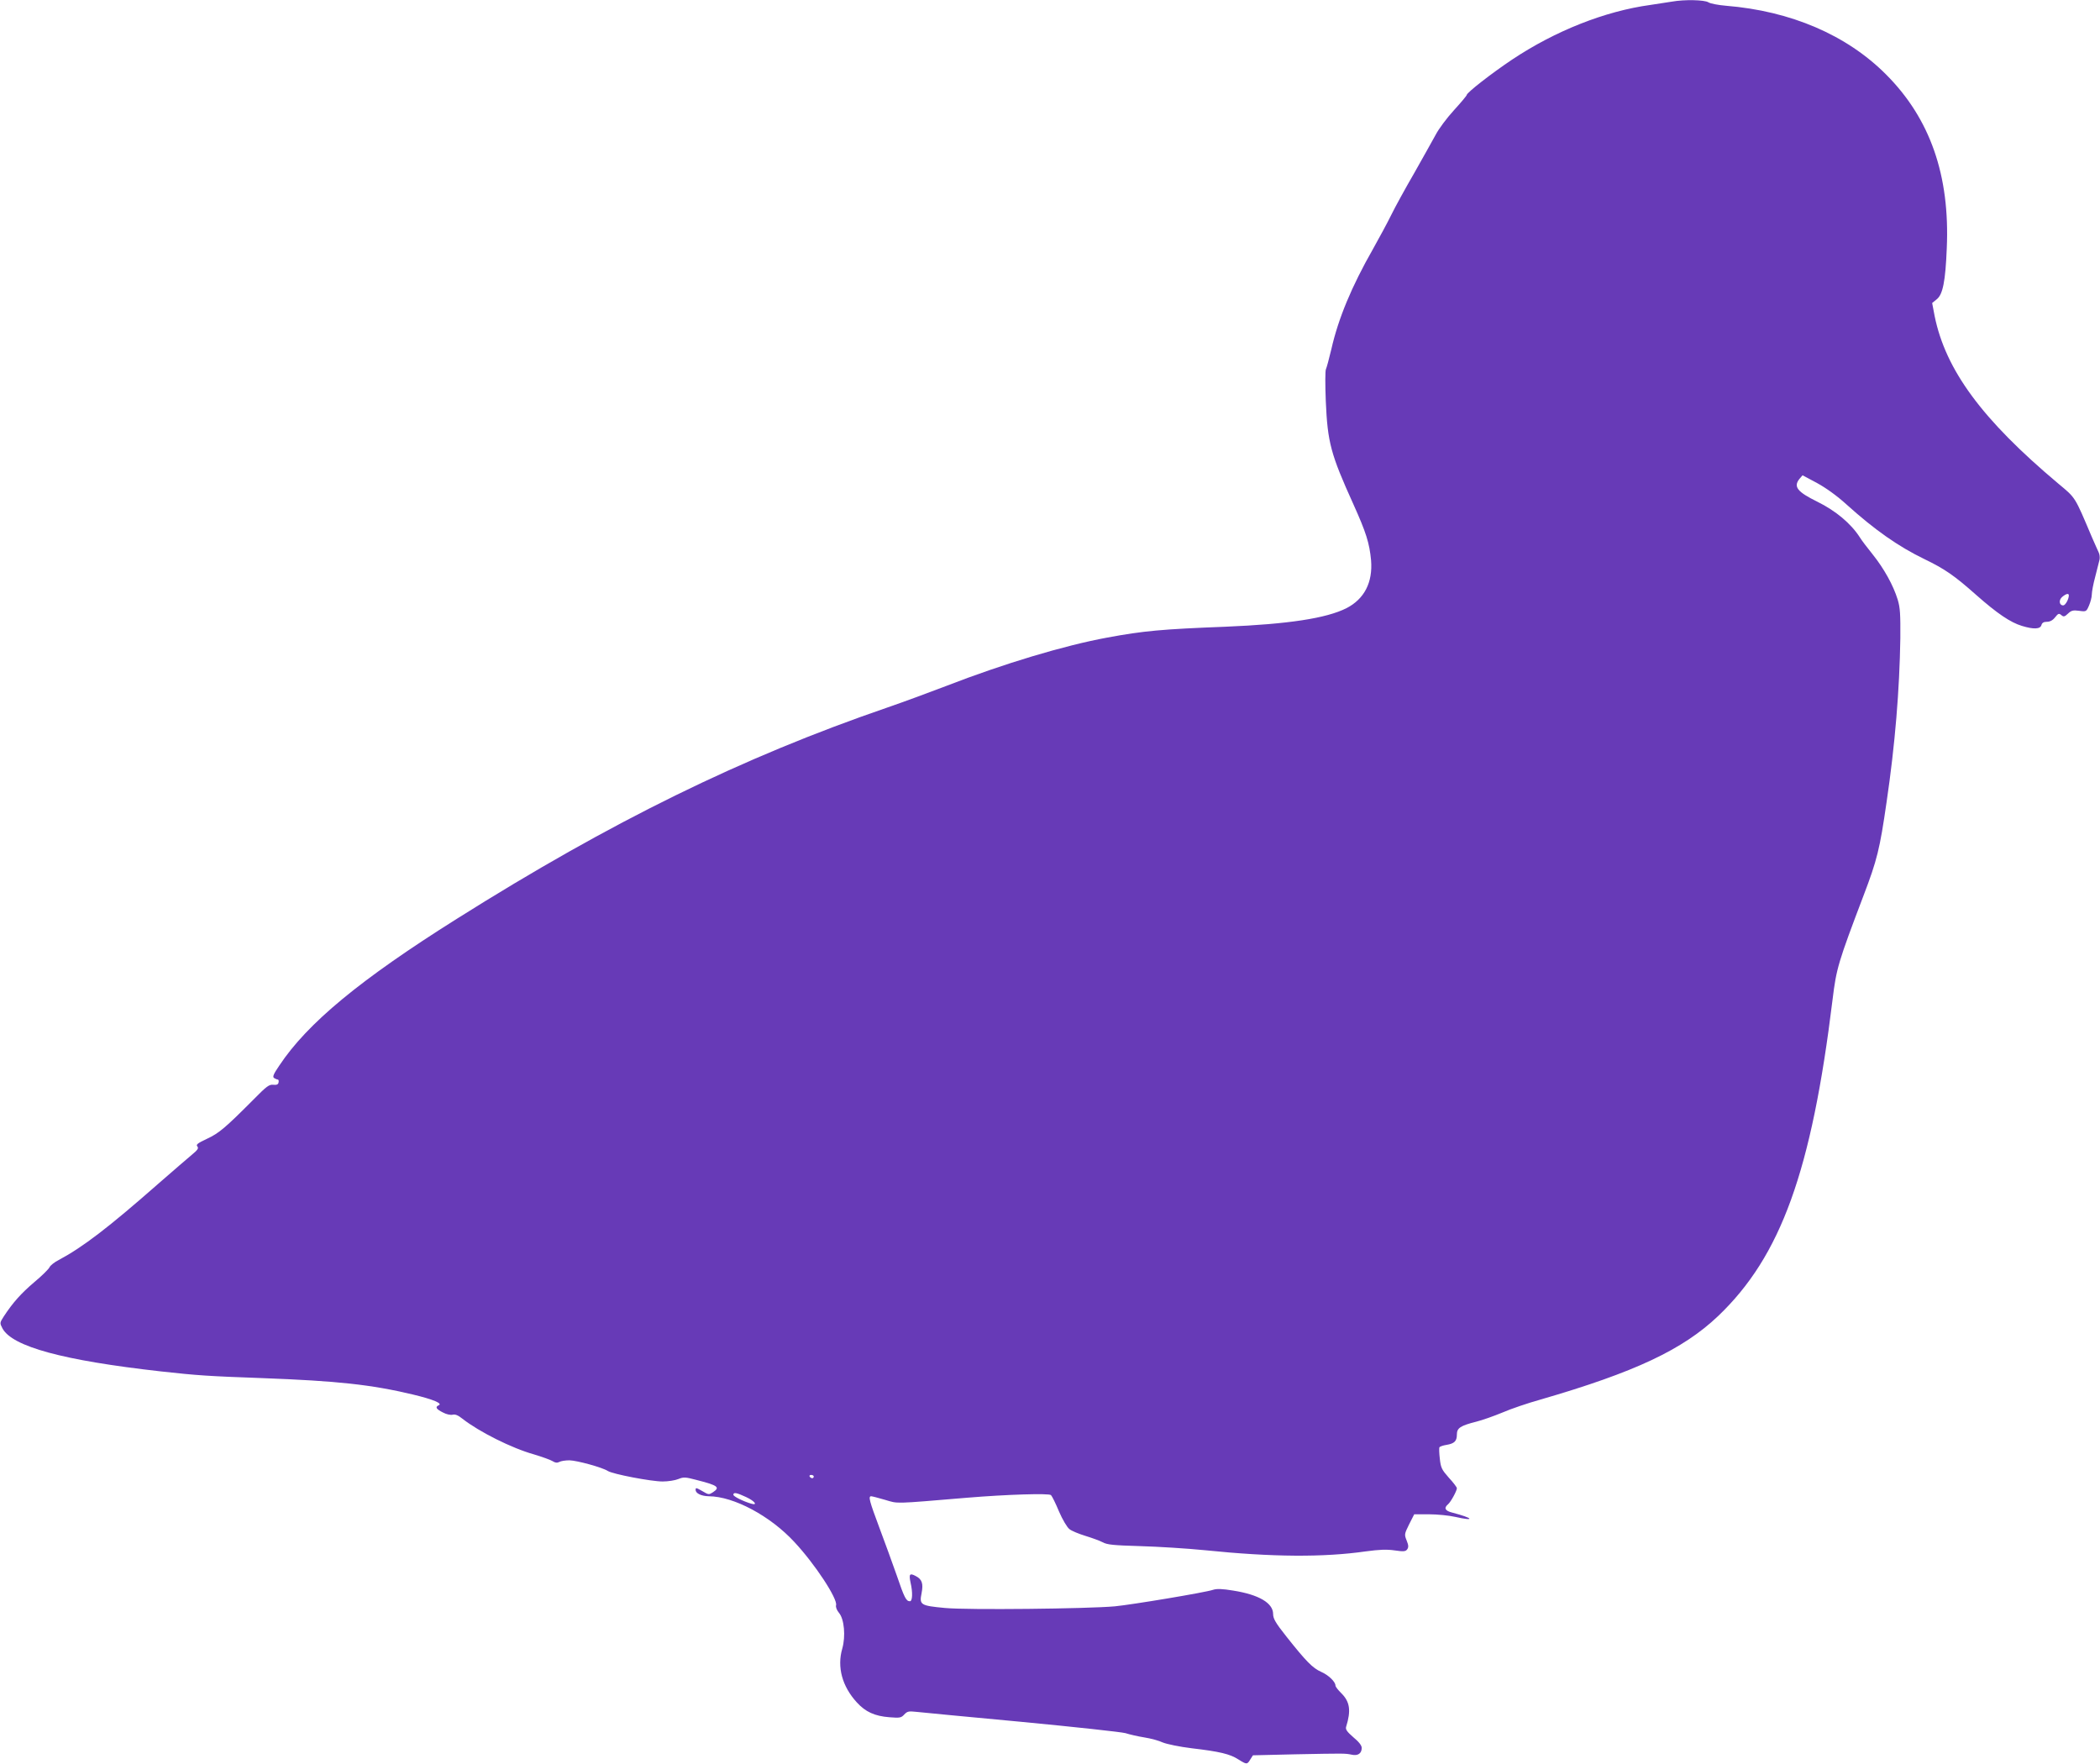 <?xml version="1.0" standalone="no"?>
<!DOCTYPE svg PUBLIC "-//W3C//DTD SVG 20010904//EN"
 "http://www.w3.org/TR/2001/REC-SVG-20010904/DTD/svg10.dtd">
<svg version="1.0" xmlns="http://www.w3.org/2000/svg"
 width="1280pt" height="1075pt" viewBox="0 0 1280 1075"
 preserveAspectRatio="xMidYMid meet">
<g transform="translate(0,1075) scale(0.1,-0.1)"
fill="#673ab7" stroke="none">
<path d="M10190 10740 c-25 -4 -83 -13 -130 -20 -278 -38 -580 -158 -843 -333
-127 -85 -277 -202 -277 -216 0 -4 -35 -46 -78 -93 -43 -47 -93 -114 -111
-149 -19 -35 -78 -140 -131 -234 -54 -93 -117 -208 -140 -255 -23 -47 -74
-141 -112 -209 -129 -226 -211 -423 -253 -609 -14 -59 -29 -114 -33 -122 -5
-8 -5 -96 -1 -195 11 -253 30 -323 168 -628 78 -173 98 -237 108 -342 11 -135
-41 -236 -150 -292 -123 -62 -355 -97 -737 -113 -387 -15 -499 -25 -720 -66
-262 -48 -632 -159 -985 -296 -99 -38 -259 -97 -355 -130 -888 -305 -1683
-695 -2625 -1288 -593 -373 -911 -637 -1082 -894 -37 -54 -43 -70 -32 -77 8
-5 18 -9 22 -9 5 0 7 -8 5 -17 -2 -13 -11 -17 -32 -15 -25 3 -41 -9 -116 -85
-177 -178 -215 -210 -288 -244 -58 -27 -69 -36 -59 -47 9 -11 2 -21 -33 -50
-25 -21 -117 -100 -205 -177 -306 -269 -461 -387 -607 -465 -26 -13 -51 -33
-56 -44 -5 -11 -46 -52 -93 -91 -81 -69 -131 -125 -186 -209 -25 -39 -25 -40
-8 -73 60 -111 369 -195 965 -262 226 -25 289 -29 620 -41 454 -17 661 -39
917 -100 125 -30 184 -55 156 -66 -22 -10 -14 -23 26 -43 22 -12 47 -17 60
-14 15 4 33 -3 59 -24 102 -80 301 -180 437 -218 50 -15 100 -33 113 -41 16
-10 27 -12 41 -5 10 6 38 10 62 10 46 -1 200 -43 234 -65 30 -19 264 -64 334
-64 34 0 77 7 96 15 32 13 43 12 108 -5 133 -34 149 -45 102 -76 -23 -15 -27
-15 -60 5 -42 24 -45 25 -45 10 0 -22 35 -38 80 -39 153 -1 375 -120 522 -279
126 -135 264 -346 254 -385 -3 -11 4 -30 18 -47 32 -38 41 -142 20 -217 -33
-113 -1 -231 89 -329 52 -57 108 -83 198 -90 63 -5 72 -4 91 17 18 19 27 21
72 16 28 -3 317 -31 641 -61 325 -31 610 -62 635 -69 25 -8 77 -20 115 -26 39
-6 90 -20 113 -31 25 -10 101 -26 175 -35 171 -20 234 -35 285 -68 51 -32 54
-32 73 0 l16 25 254 6 c308 6 306 6 347 -2 38 -9 62 7 62 41 0 15 -17 37 -51
65 -39 34 -49 48 -44 64 31 99 23 153 -30 205 -19 19 -35 39 -35 46 0 23 -42
64 -88 84 -51 23 -90 62 -212 216 -65 82 -80 108 -80 136 0 67 -86 118 -243
143 -66 11 -100 12 -122 5 -45 -16 -496 -91 -600 -101 -167 -15 -900 -23
-1035 -10 -149 14 -157 19 -143 89 12 60 3 86 -36 106 -36 19 -42 12 -31 -40
14 -60 12 -114 -4 -114 -23 0 -34 22 -81 160 -26 73 -73 204 -106 291 -59 158
-68 189 -49 189 6 0 44 -10 85 -22 82 -24 45 -25 500 13 240 20 500 28 511 16
7 -7 29 -52 49 -100 21 -49 49 -96 63 -107 13 -11 57 -29 96 -41 39 -12 87
-29 106 -39 29 -16 67 -19 230 -24 107 -3 285 -14 395 -25 409 -42 723 -44
980 -7 82 11 127 13 175 6 55 -8 67 -7 77 6 9 13 9 24 -3 54 -15 37 -14 40 15
99 l31 61 91 0 c49 0 121 -7 160 -16 124 -28 109 -7 -18 26 -45 11 -54 28 -27
51 17 14 54 82 54 98 0 6 -22 35 -49 64 -43 49 -49 60 -55 116 -4 34 -5 65 -2
70 3 4 22 11 42 14 49 8 64 23 64 63 0 40 21 54 120 79 36 9 106 34 157 55 50
22 156 58 235 80 572 166 864 303 1080 508 383 365 570 883 698 1930 23 189
34 226 189 634 82 215 99 283 140 568 52 352 79 684 84 1000 1 146 -1 185 -16
235 -27 88 -84 190 -152 275 -33 41 -69 88 -79 105 -54 84 -147 162 -259 217
-122 60 -147 91 -109 139 l19 22 88 -47 c55 -30 123 -79 179 -130 174 -157
317 -257 476 -334 124 -60 182 -100 315 -218 128 -113 209 -168 279 -189 72
-22 112 -20 119 5 4 14 14 20 33 20 19 0 36 9 50 27 19 24 24 26 38 14 14 -12
20 -11 41 9 20 19 31 22 68 17 43 -6 44 -5 60 32 9 21 17 51 17 67 0 16 9 65
21 109 11 44 23 90 26 103 3 13 1 33 -5 45 -6 12 -24 54 -41 92 -107 252 -97
237 -206 328 -463 389 -686 691 -753 1021 l-15 79 28 23 c37 29 53 110 61 310
20 445 -102 792 -370 1060 -240 241 -581 387 -976 419 -47 4 -95 13 -107 21
-24 15 -145 18 -223 4z m2420 -3619 c0 -23 -21 -61 -34 -61 -25 0 -29 33 -6
52 24 20 40 23 40 9z m-7650 -5371 c0 -5 -4 -10 -9 -10 -6 0 -13 5 -16 10 -3
6 1 10 9 10 9 0 16 -4 16 -10z m-412 -125 c52 -24 74 -53 30 -40 -50 15 -108
44 -108 54 0 17 20 13 78 -14z"/>
</g>
</svg>
